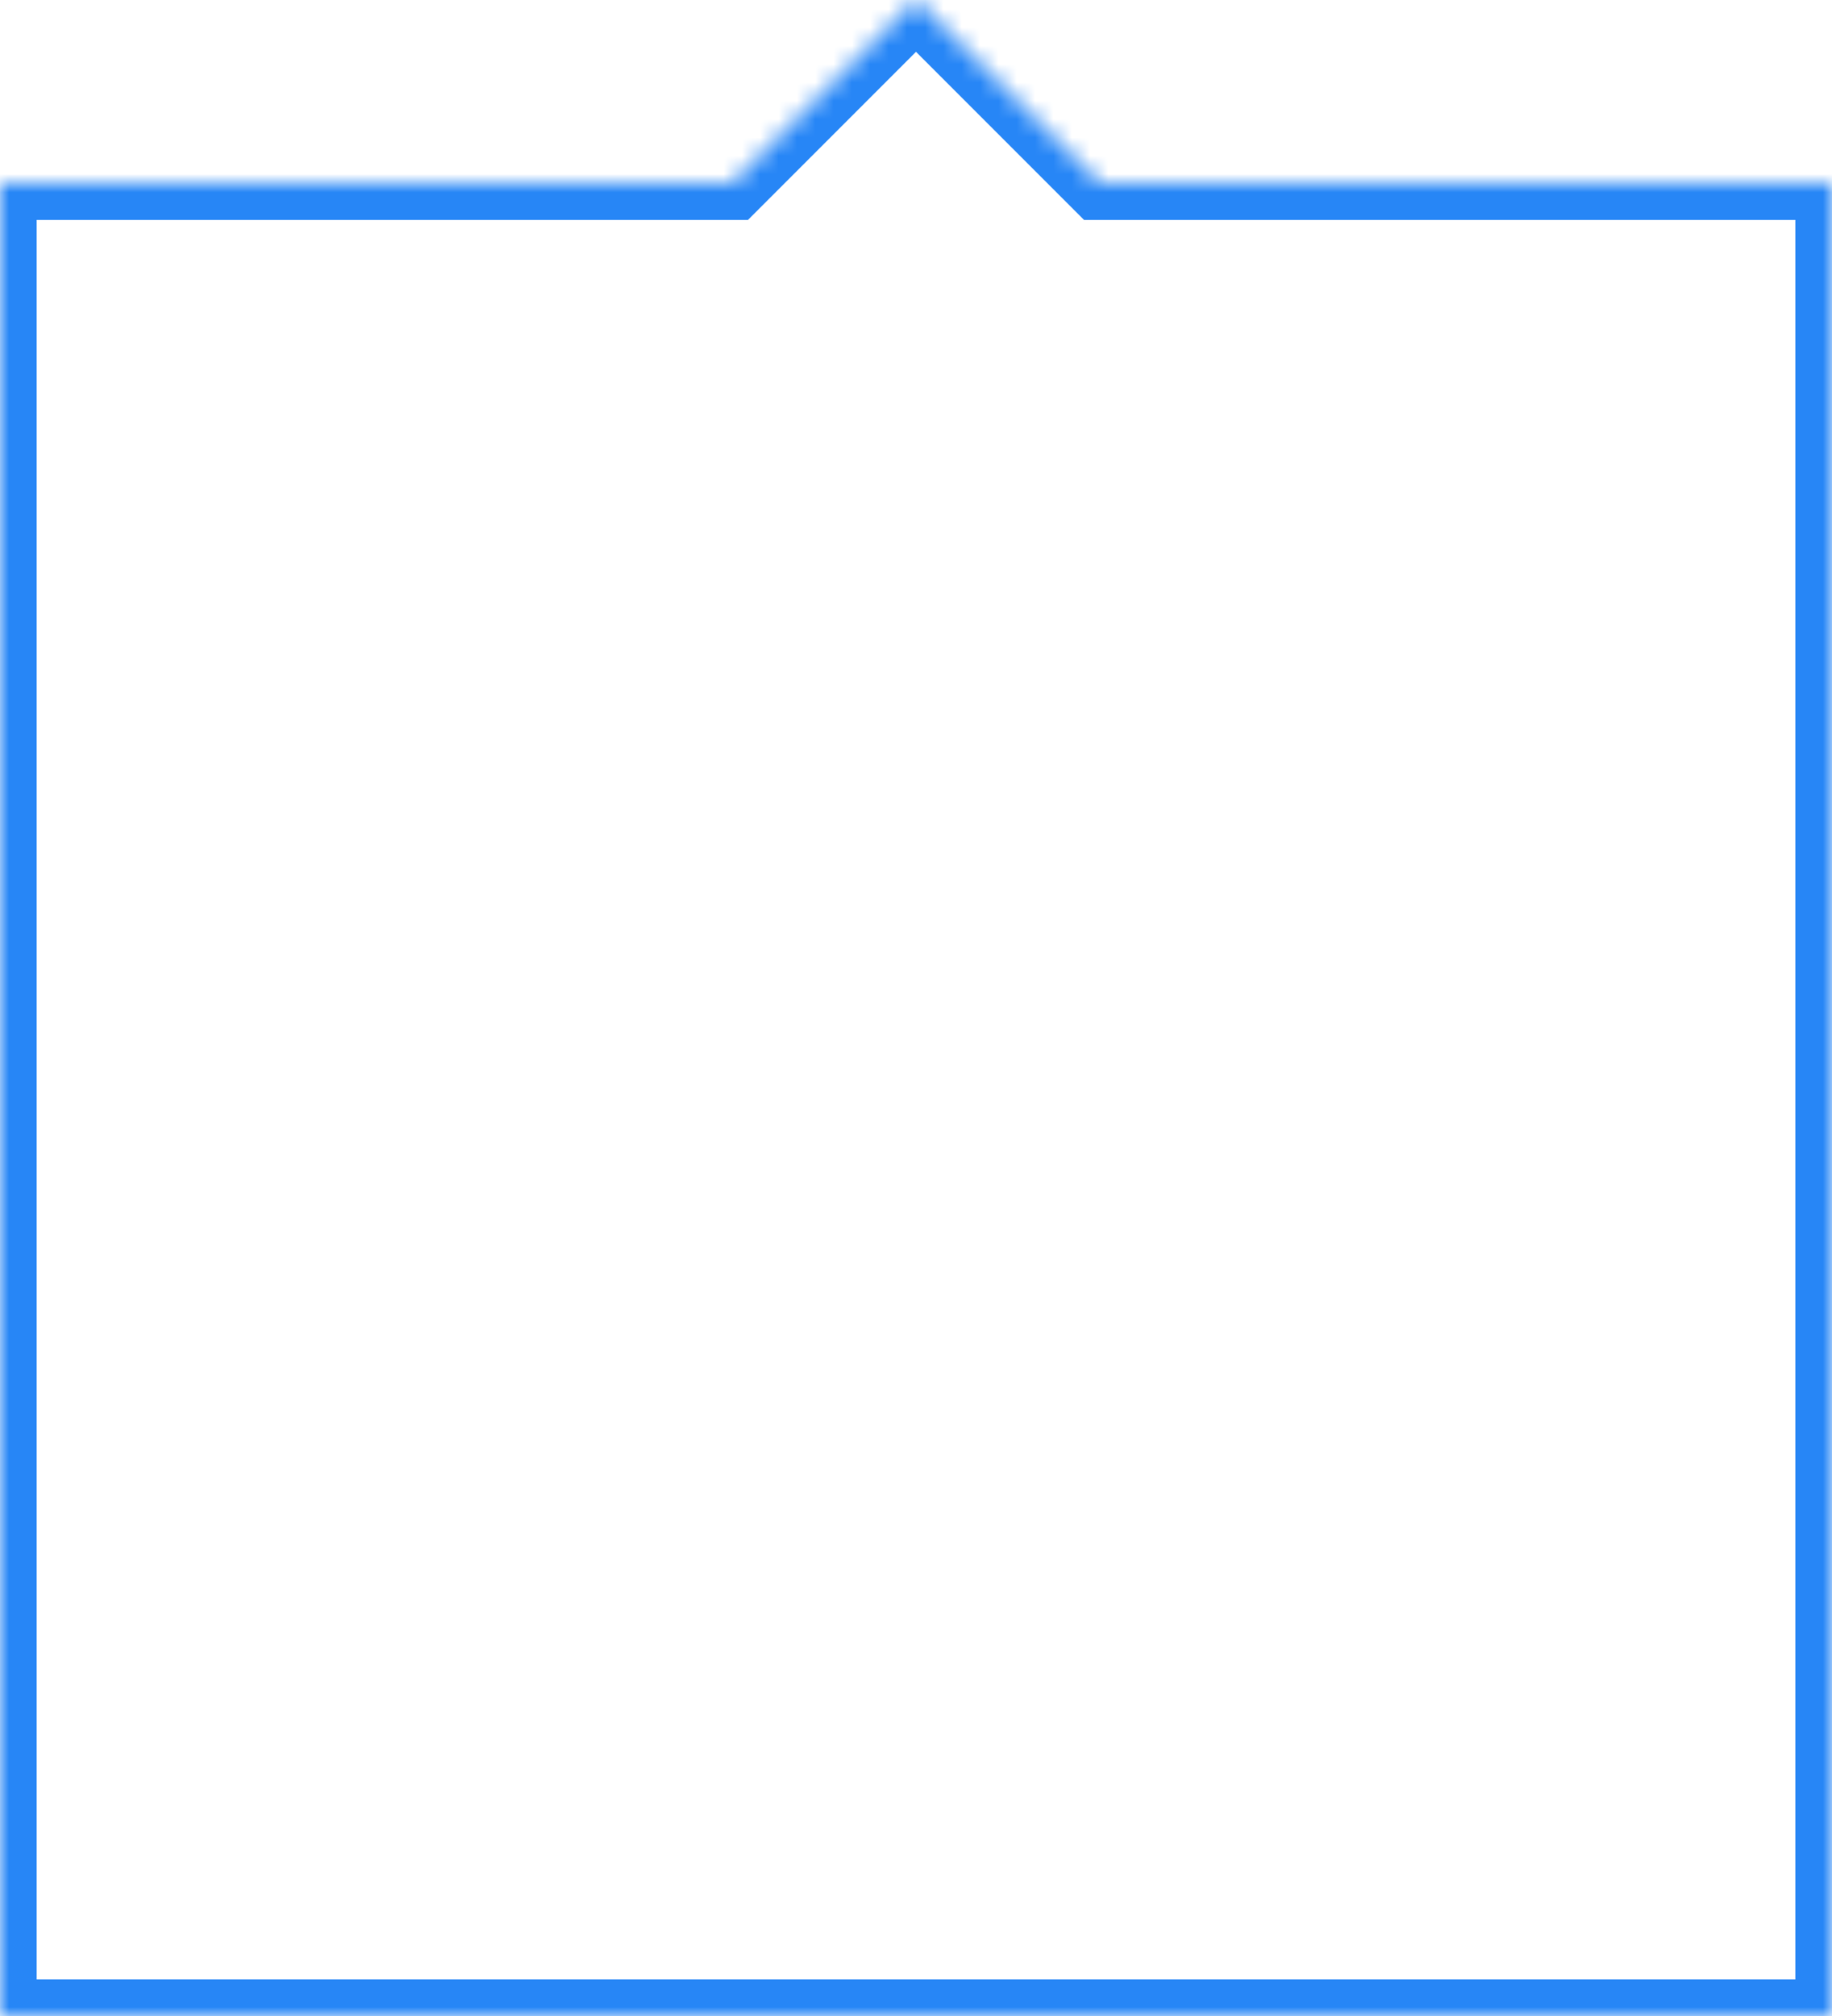 <svg viewBox="0 0 100 110" fill="none" xmlns="http://www.w3.org/2000/svg">
<mask id="path-1-inside-1_471_2352" fill="white">
<path fill-rule="evenodd" clip-rule="evenodd" d="M60 10L50 0L40 10H0V110H100V10H60Z"/>
</mask>
<path d="M50 0L51.414 -1.414L50 -2.828L48.586 -1.414L50 0ZM60 10L58.586 11.414L59.172 12H60V10ZM40 10V12H40.828L41.414 11.414L40 10ZM0 10V8H-2V10H0ZM0 110H-2V112H0V110ZM100 110V112H102V110H100ZM100 10H102V8H100V10ZM48.586 1.414L58.586 11.414L61.414 8.586L51.414 -1.414L48.586 1.414ZM41.414 11.414L51.414 1.414L48.586 -1.414L38.586 8.586L41.414 11.414ZM0 12H40V8H0V12ZM2 110V10H-2V110H2ZM100 108H0V112H100V108ZM98 10V110H102V10H98ZM60 12H100V8H60V12Z" fill="#2786F6" mask="url(#path-1-inside-1_471_2352)"/>
</svg>
